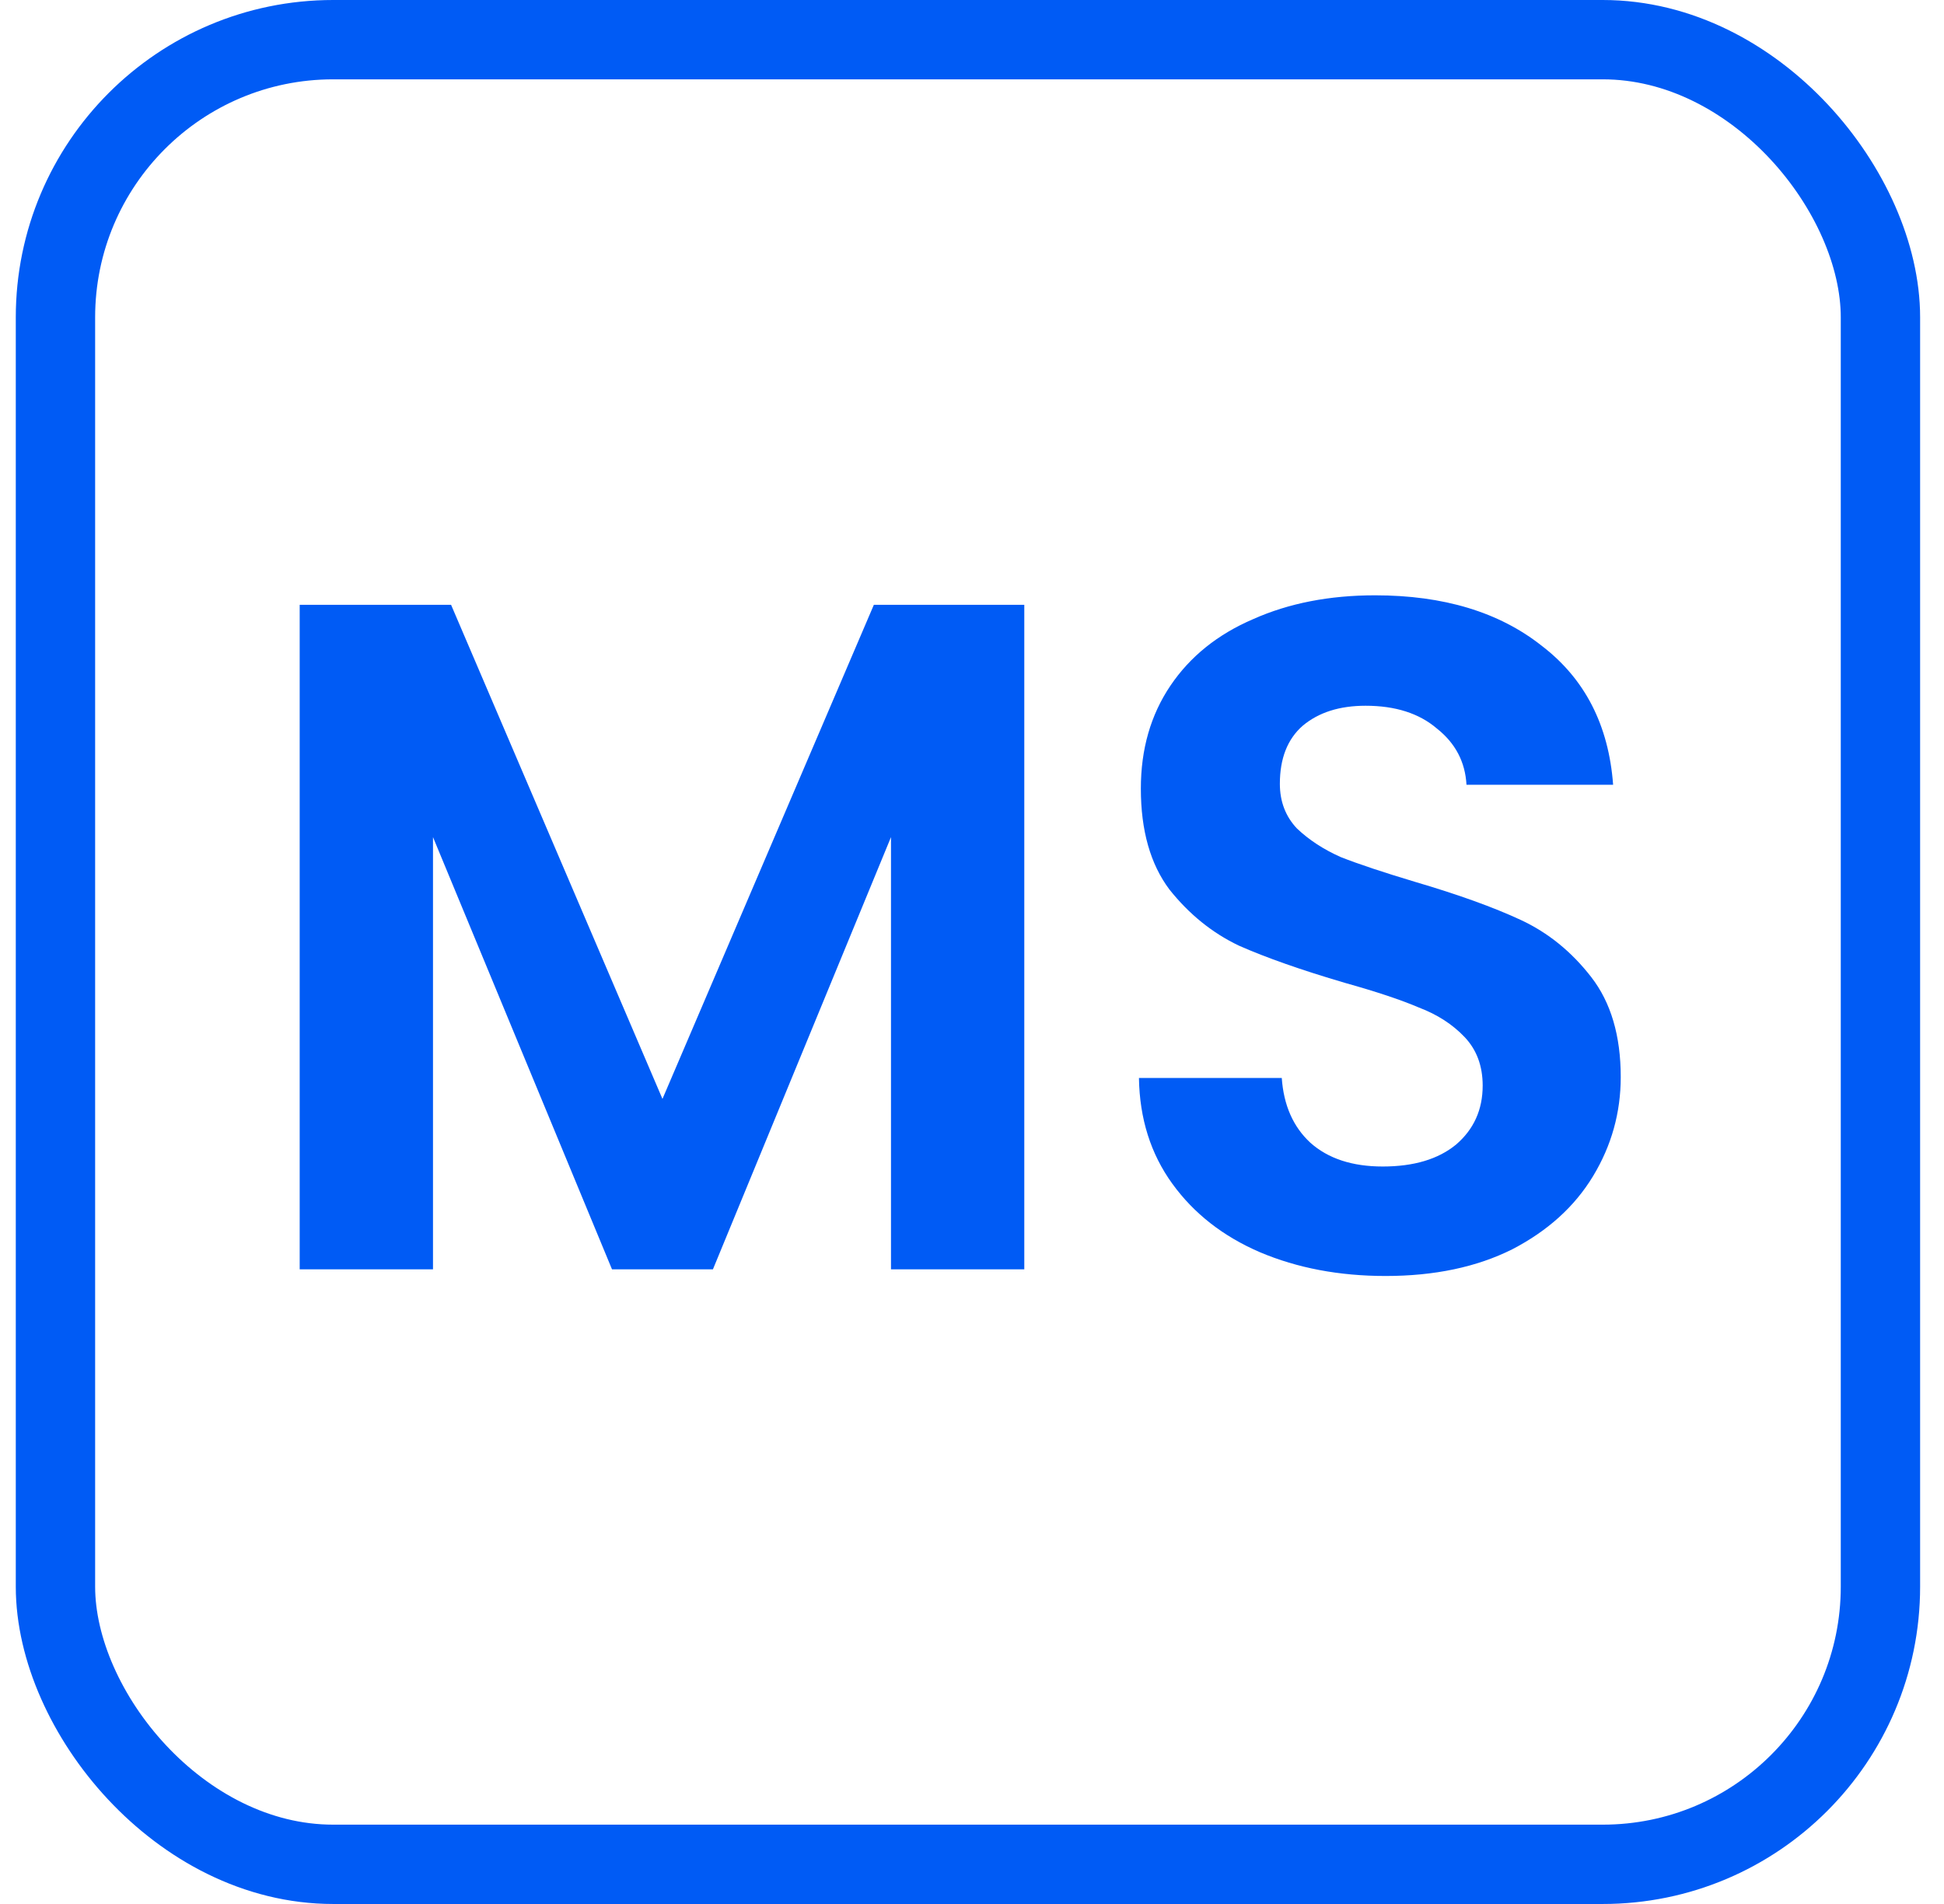 <svg xmlns="http://www.w3.org/2000/svg" width="49" height="48" viewBox="0 0 49 48" fill="none"><path d="M25.818 15.248V32H22.458V21.104L17.97 32H15.426L10.914 21.104V32H7.554V15.248H11.37L16.698 27.704L22.026 15.248H25.818ZM34.924 32.168C33.756 32.168 32.7 31.968 31.756 31.568C30.828 31.168 30.092 30.592 29.548 29.84C29.004 29.088 28.724 28.2 28.708 27.176H32.308C32.356 27.864 32.596 28.408 33.028 28.808C33.476 29.208 34.084 29.408 34.852 29.408C35.636 29.408 36.252 29.224 36.7 28.856C37.148 28.472 37.372 27.976 37.372 27.368C37.372 26.872 37.22 26.464 36.916 26.144C36.612 25.824 36.228 25.576 35.764 25.4C35.316 25.208 34.692 25 33.892 24.776C32.804 24.456 31.916 24.144 31.228 23.84C30.556 23.52 29.972 23.048 29.476 22.424C28.996 21.784 28.756 20.936 28.756 19.88C28.756 18.888 29.004 18.024 29.5 17.288C29.996 16.552 30.692 15.992 31.588 15.608C32.484 15.208 33.508 15.008 34.66 15.008C36.388 15.008 37.788 15.432 38.86 16.28C39.948 17.112 40.548 18.28 40.66 19.784H36.964C36.932 19.208 36.684 18.736 36.22 18.368C35.772 17.984 35.172 17.792 34.42 17.792C33.764 17.792 33.236 17.96 32.836 18.296C32.452 18.632 32.26 19.12 32.26 19.76C32.26 20.208 32.404 20.584 32.692 20.888C32.996 21.176 33.364 21.416 33.796 21.608C34.244 21.784 34.868 21.992 35.668 22.232C36.756 22.552 37.644 22.872 38.332 23.192C39.02 23.512 39.612 23.992 40.108 24.632C40.604 25.272 40.852 26.112 40.852 27.152C40.852 28.048 40.62 28.88 40.156 29.648C39.692 30.416 39.012 31.032 38.116 31.496C37.22 31.944 36.156 32.168 34.924 32.168Z" fill="#005BF5"></path><rect x="1.398" y="1" width="46" height="46" rx="7" stroke="#005BF5" stroke-width="2"></rect></svg>